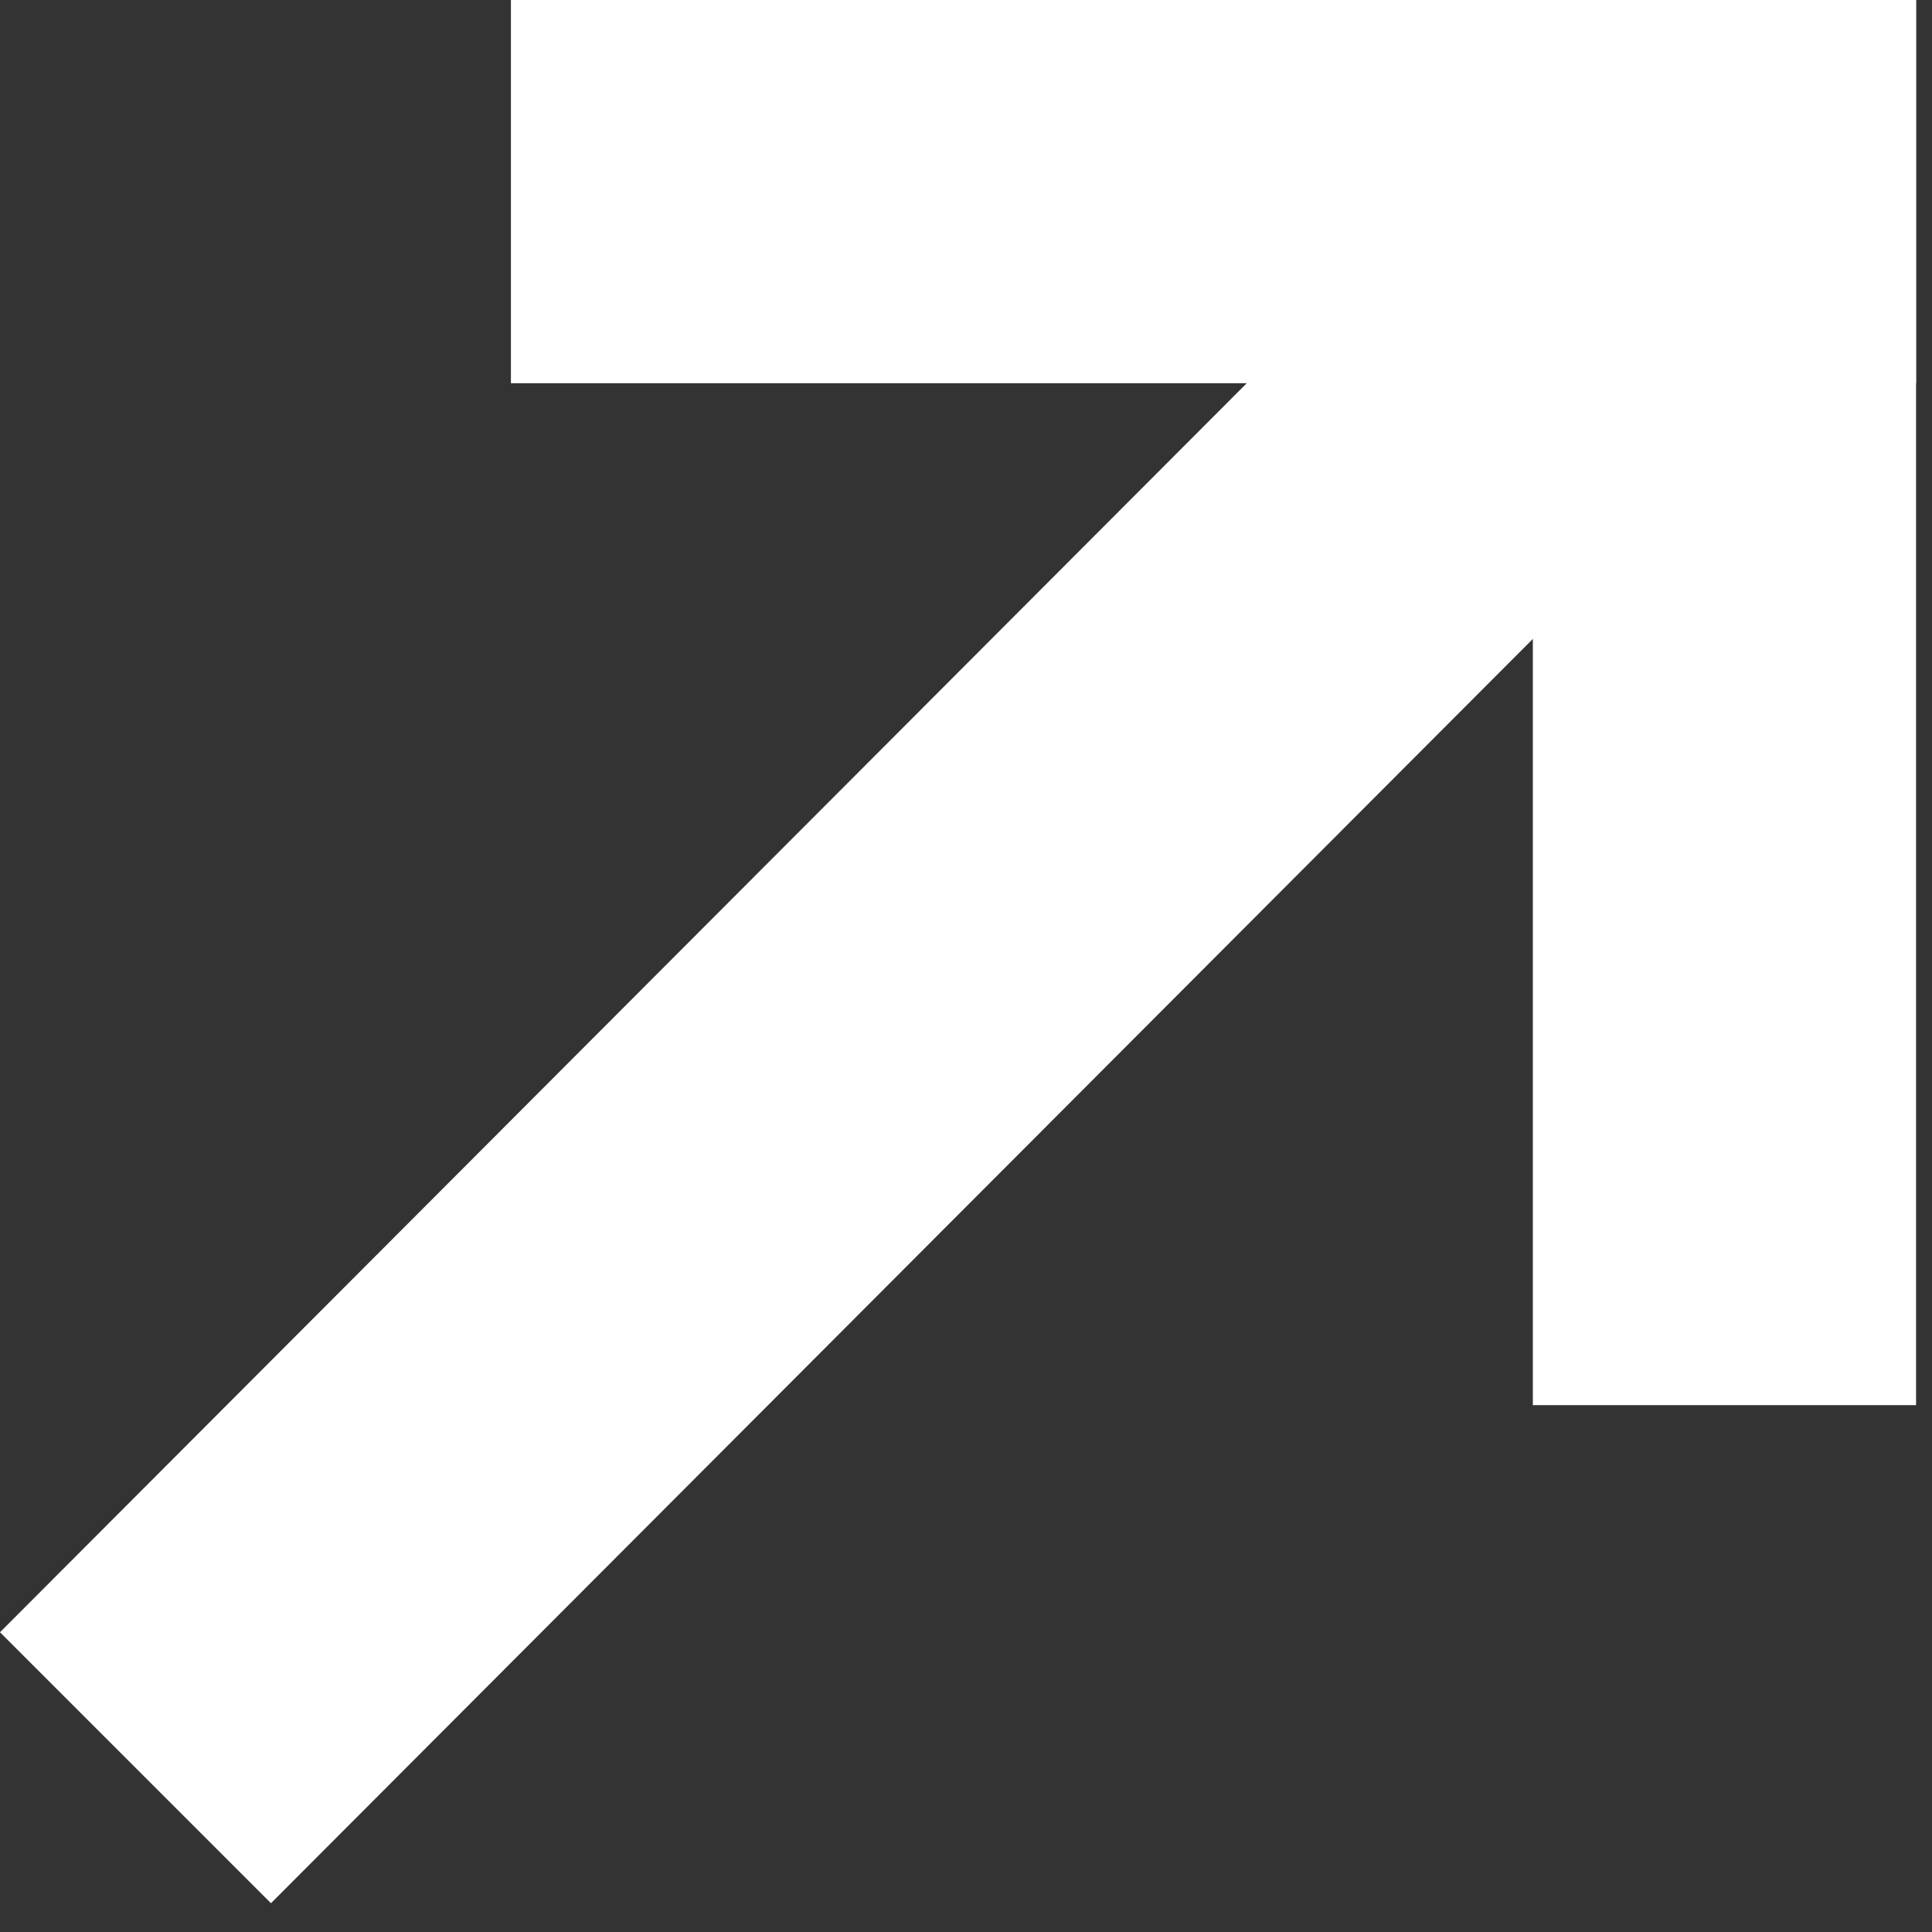 <?xml version="1.0" encoding="UTF-8"?> <svg xmlns="http://www.w3.org/2000/svg" width="20" height="20" viewBox="0 0 20 20" fill="none"><rect x="0" y="0" width="20" height="20" fill="#333333" stroke="none"/><path d="M5.289 1.734e-07H19.835V3.967H5.289V1.734e-07Z" fill="white"></path><path d="M19.835 1.734e-07V14.546H15.868L15.868 0L19.835 1.734e-07Z" fill="white"></path><path d="M17.52 4.959L2.805 19.702L0 16.897L14.716 2.154L17.52 4.959Z" fill="white"></path></svg> 